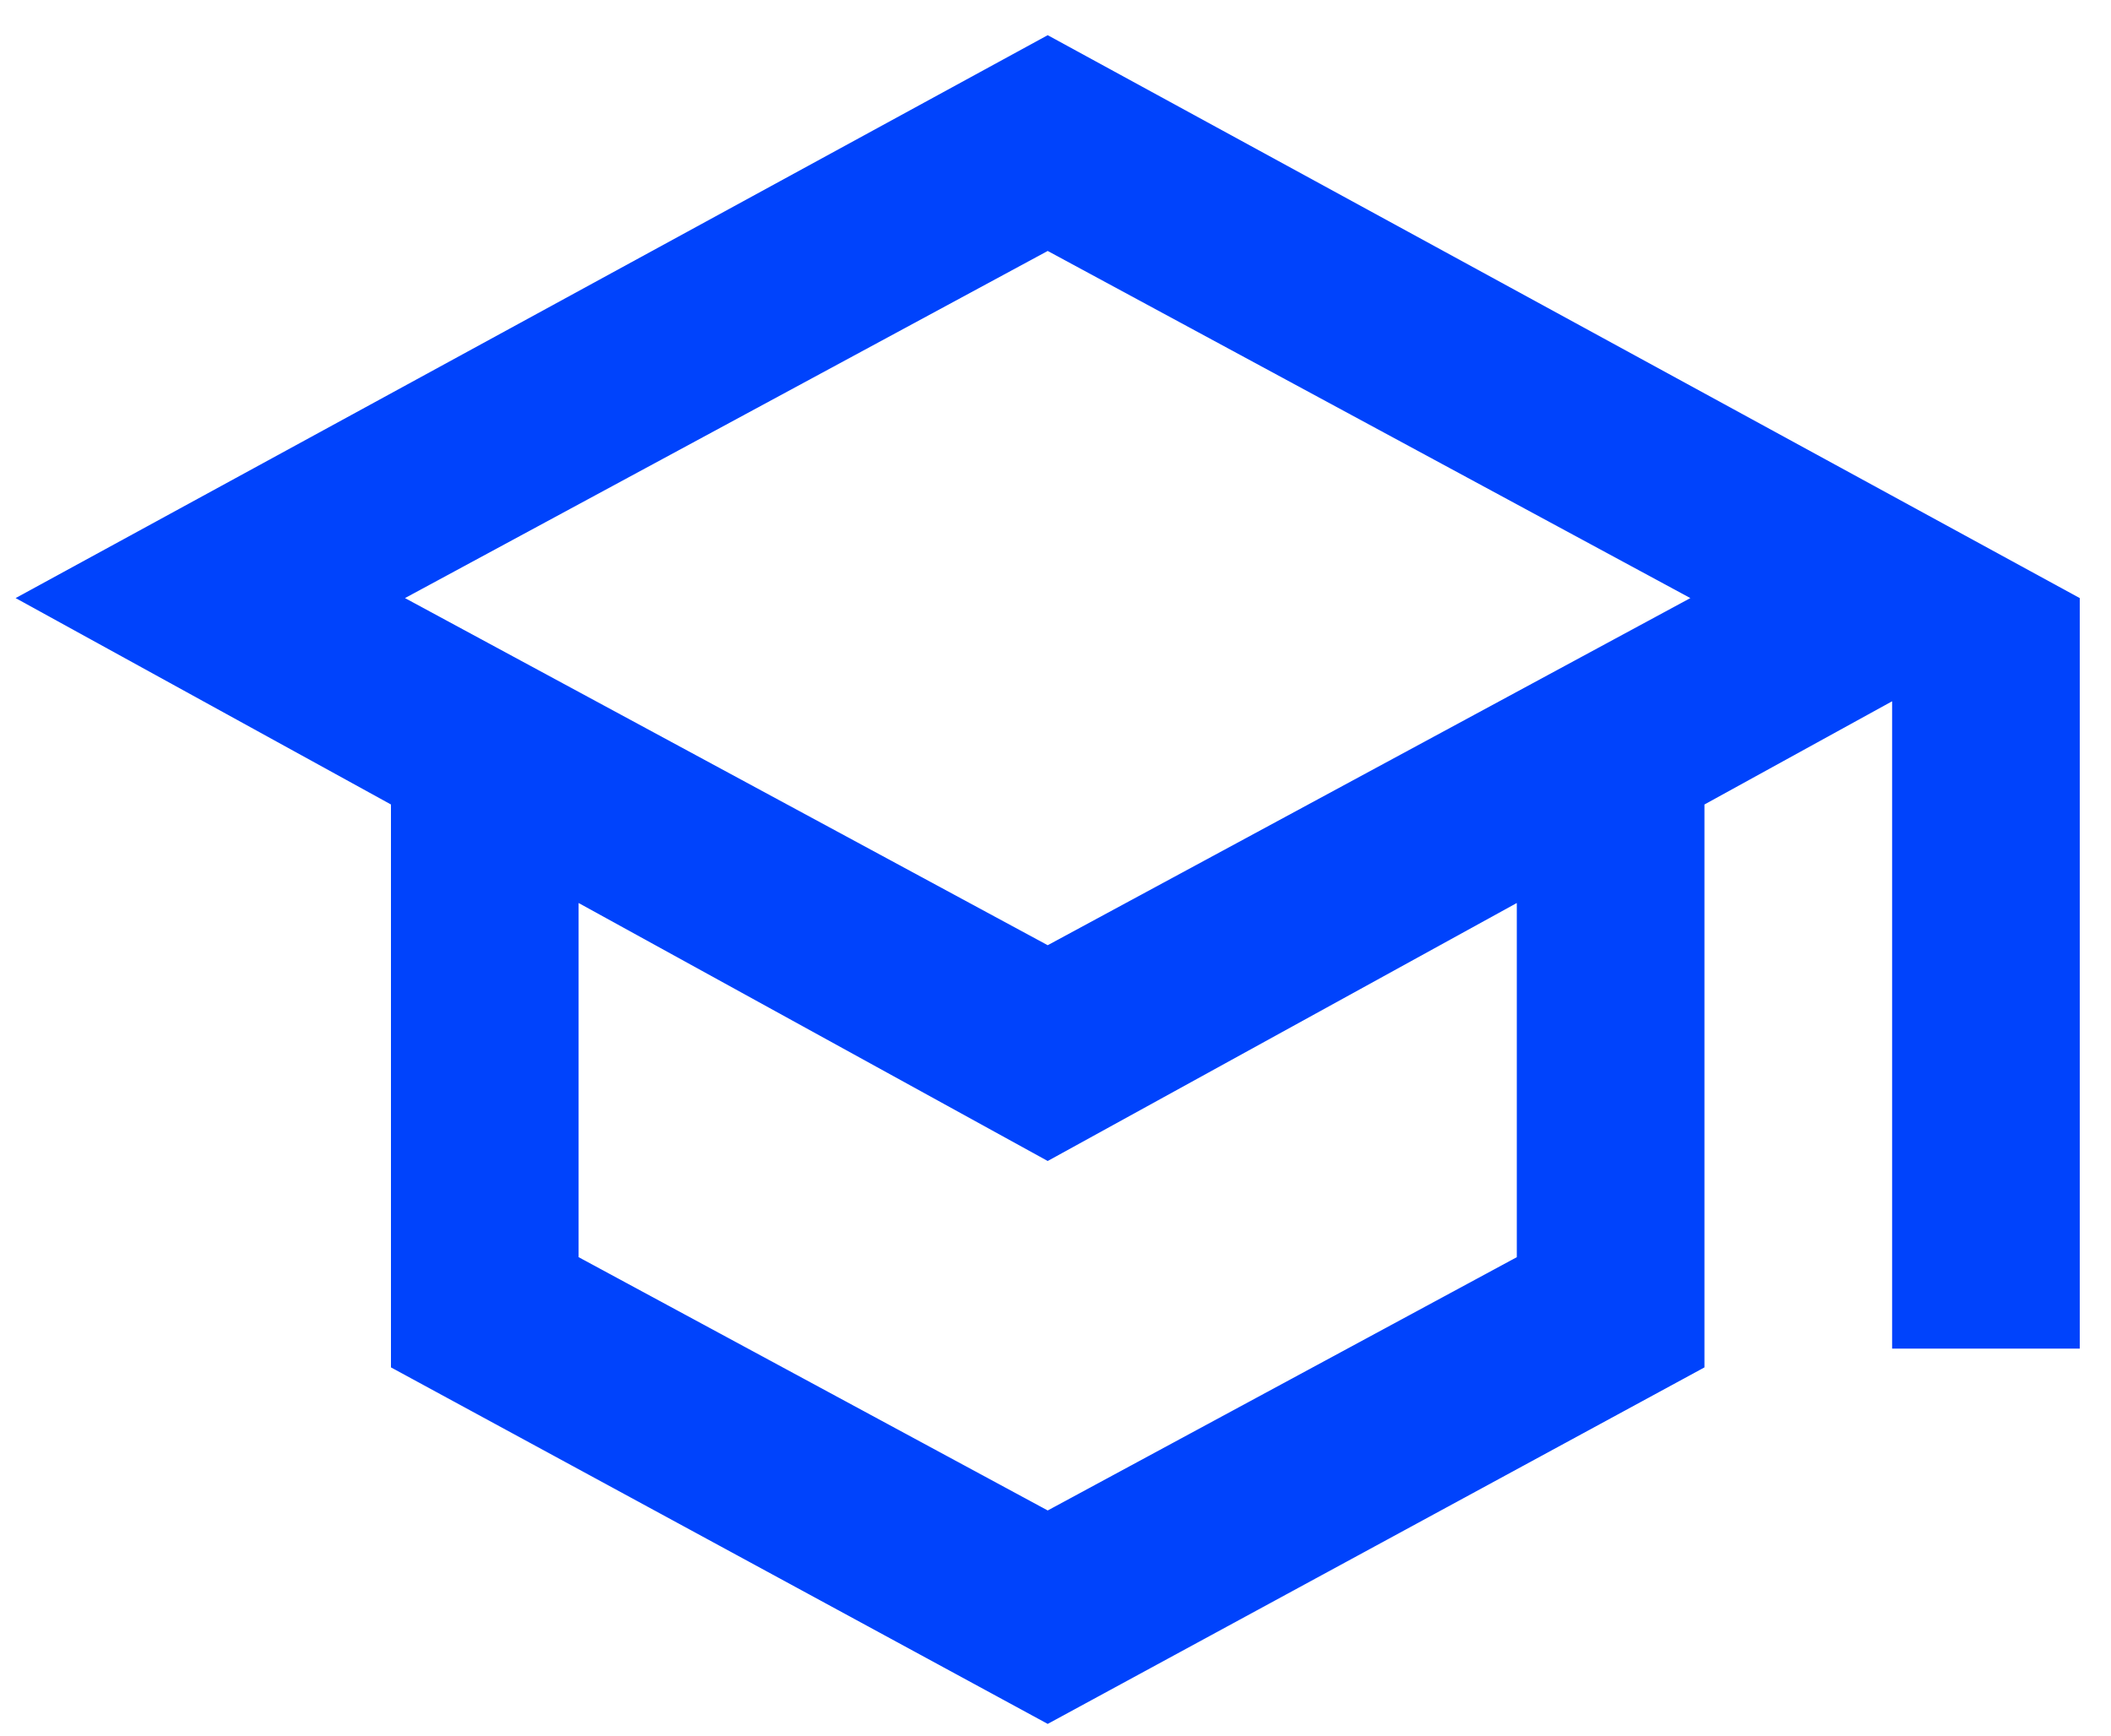 <svg width="45" height="37" viewBox="0 0 45 37" fill="none" xmlns="http://www.w3.org/2000/svg">
<path d="M22.334 36.75L8.334 29.15V17.15L0.333 12.75L22.334 0.75L44.334 12.75V28.75H40.334V14.95L36.334 17.15V29.15L22.334 36.75ZM22.334 20.15L36.033 12.75L22.334 5.35L8.633 12.75L22.334 20.15ZM22.334 32.2L32.334 26.8V19.25L22.334 24.75L12.334 19.25V26.8L22.334 32.2Z" fill="#0043FC"/>
</svg>
